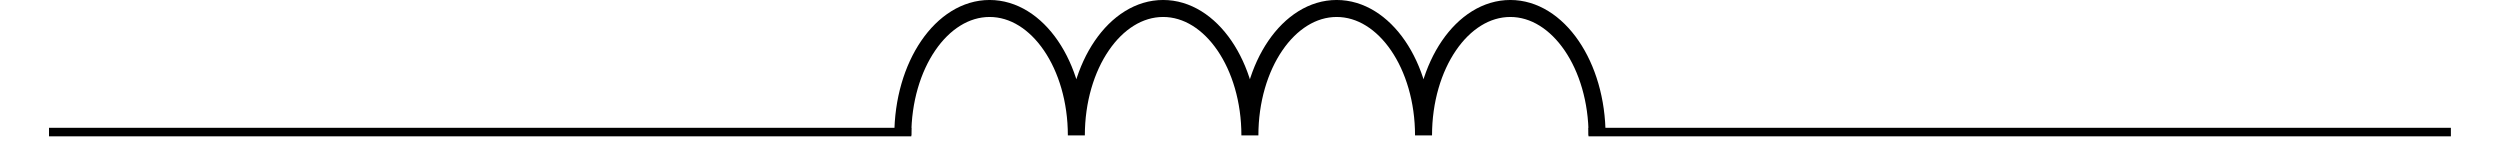 <svg xmlns="http://www.w3.org/2000/svg" width="112.993" height="6.749"><defs><clipPath id="a"><path d="M2.023 5h108.942v1.508H2.023Zm0 0"/></clipPath><clipPath id="b"><path d="M40 0h33v6.508H40Zm0 0"/></clipPath></defs><g clip-path="url(#a)"><path fill="none" stroke="#000" stroke-miterlimit="10" stroke-width=".385" d="M2.215 5.969h38.973m30.609 0h38.976"/></g><g clip-path="url(#b)"><path fill="none" stroke="#000" stroke-linejoin="bevel" stroke-miterlimit="10" stroke-width=".768" d="M40.805 6.121c0-3.168 1.754-5.738 3.922-5.738s3.921 2.57 3.921 5.738c0-3.168 1.758-5.738 3.922-5.738 2.168 0 3.922 2.57 3.922 5.738 0-3.168 1.758-5.738 3.922-5.738 2.168 0 3.926 2.57 3.926 5.738 0-3.168 1.754-5.738 3.922-5.738 2.164 0 3.922 2.57 3.922 5.738"/></g></svg>
